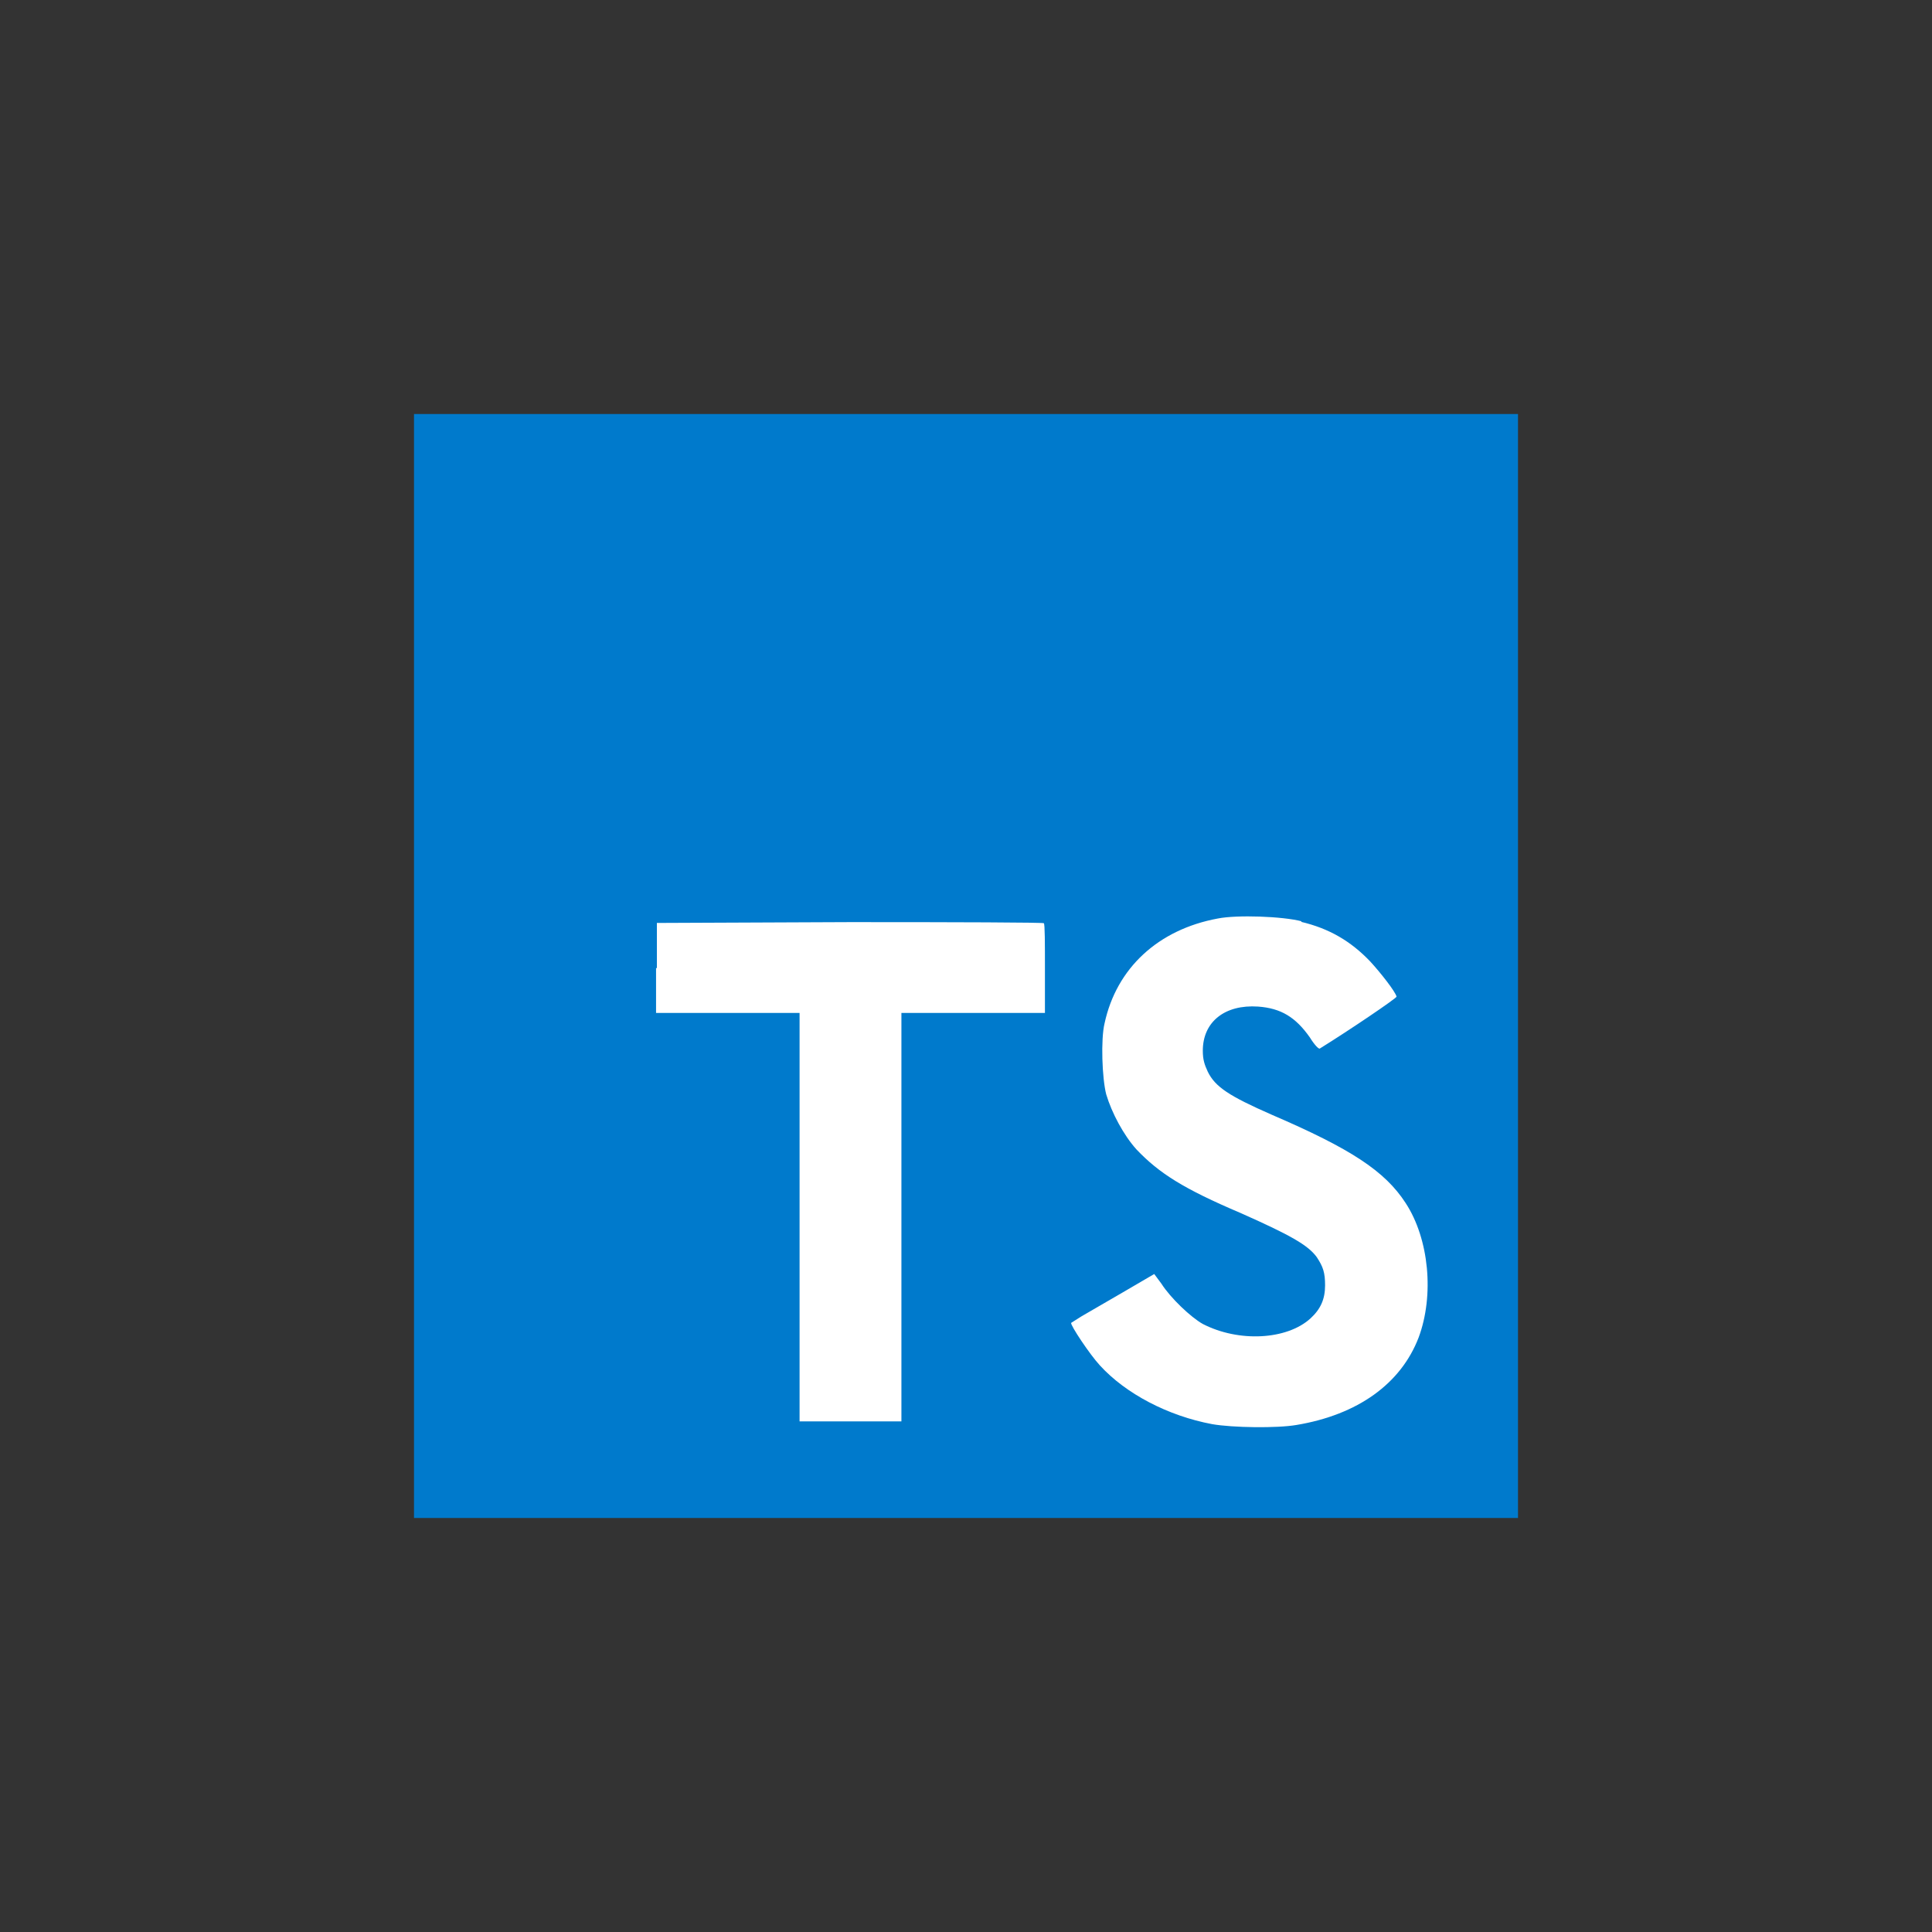 <svg width="140" height="140" viewBox="0 0 140 140" fill="none" xmlns="http://www.w3.org/2000/svg">
<rect x="0" y="0" width="140" height="140" fill="#333333" stroke="none"/>
<g clip-path="url(#clip0_301_336)">
<path d="M30 70V30H110V110H30" fill="#007ACC"/>
<path d="M47.54 70.14V73.4H57.94V103H65.32V73.4H75.72V70.2C75.72 68.4 75.72 66.94 75.64 66.9C75.64 66.84 69.3 66.82 61.6 66.82L47.6 66.88V70.16L47.54 70.14ZM94.28 66.8C96.32 67.28 97.88 68.2 99.28 69.66C100.02 70.46 101.12 71.86 101.2 72.22C101.2 72.34 97.74 74.68 95.64 75.98C95.56 76.04 95.24 75.7 94.92 75.18C93.88 73.7 92.82 73.06 91.16 72.94C88.76 72.78 87.16 74.04 87.16 76.14C87.16 76.78 87.28 77.14 87.52 77.66C88.06 78.76 89.06 79.42 92.16 80.78C97.88 83.24 100.36 84.86 101.86 87.18C103.56 89.78 103.94 93.86 102.8 96.92C101.52 100.26 98.4 102.52 93.94 103.26C92.54 103.5 89.34 103.46 87.84 103.2C84.64 102.6 81.58 101 79.7 98.94C78.96 98.14 77.54 96 77.62 95.86L78.38 95.38L81.38 93.64L83.64 92.32L84.16 93.02C84.82 94.06 86.3 95.46 87.16 95.94C89.76 97.28 93.24 97.1 94.96 95.54C95.7 94.86 96.02 94.14 96.02 93.14C96.02 92.22 95.88 91.8 95.42 91.1C94.78 90.22 93.5 89.5 89.9 87.9C85.76 86.14 84 85.02 82.36 83.3C81.42 82.26 80.56 80.64 80.16 79.3C79.86 78.14 79.76 75.3 80.04 74.16C80.9 70.16 83.92 67.36 88.24 66.56C89.64 66.28 92.94 66.4 94.32 66.76L94.28 66.8Z" fill="white"/>
</g>
<defs>
<clipPath id="clip0_301_336">
<rect width="80" height="80" fill="white" transform="translate(30 30)"/>
</clipPath>
</defs>
</svg>
